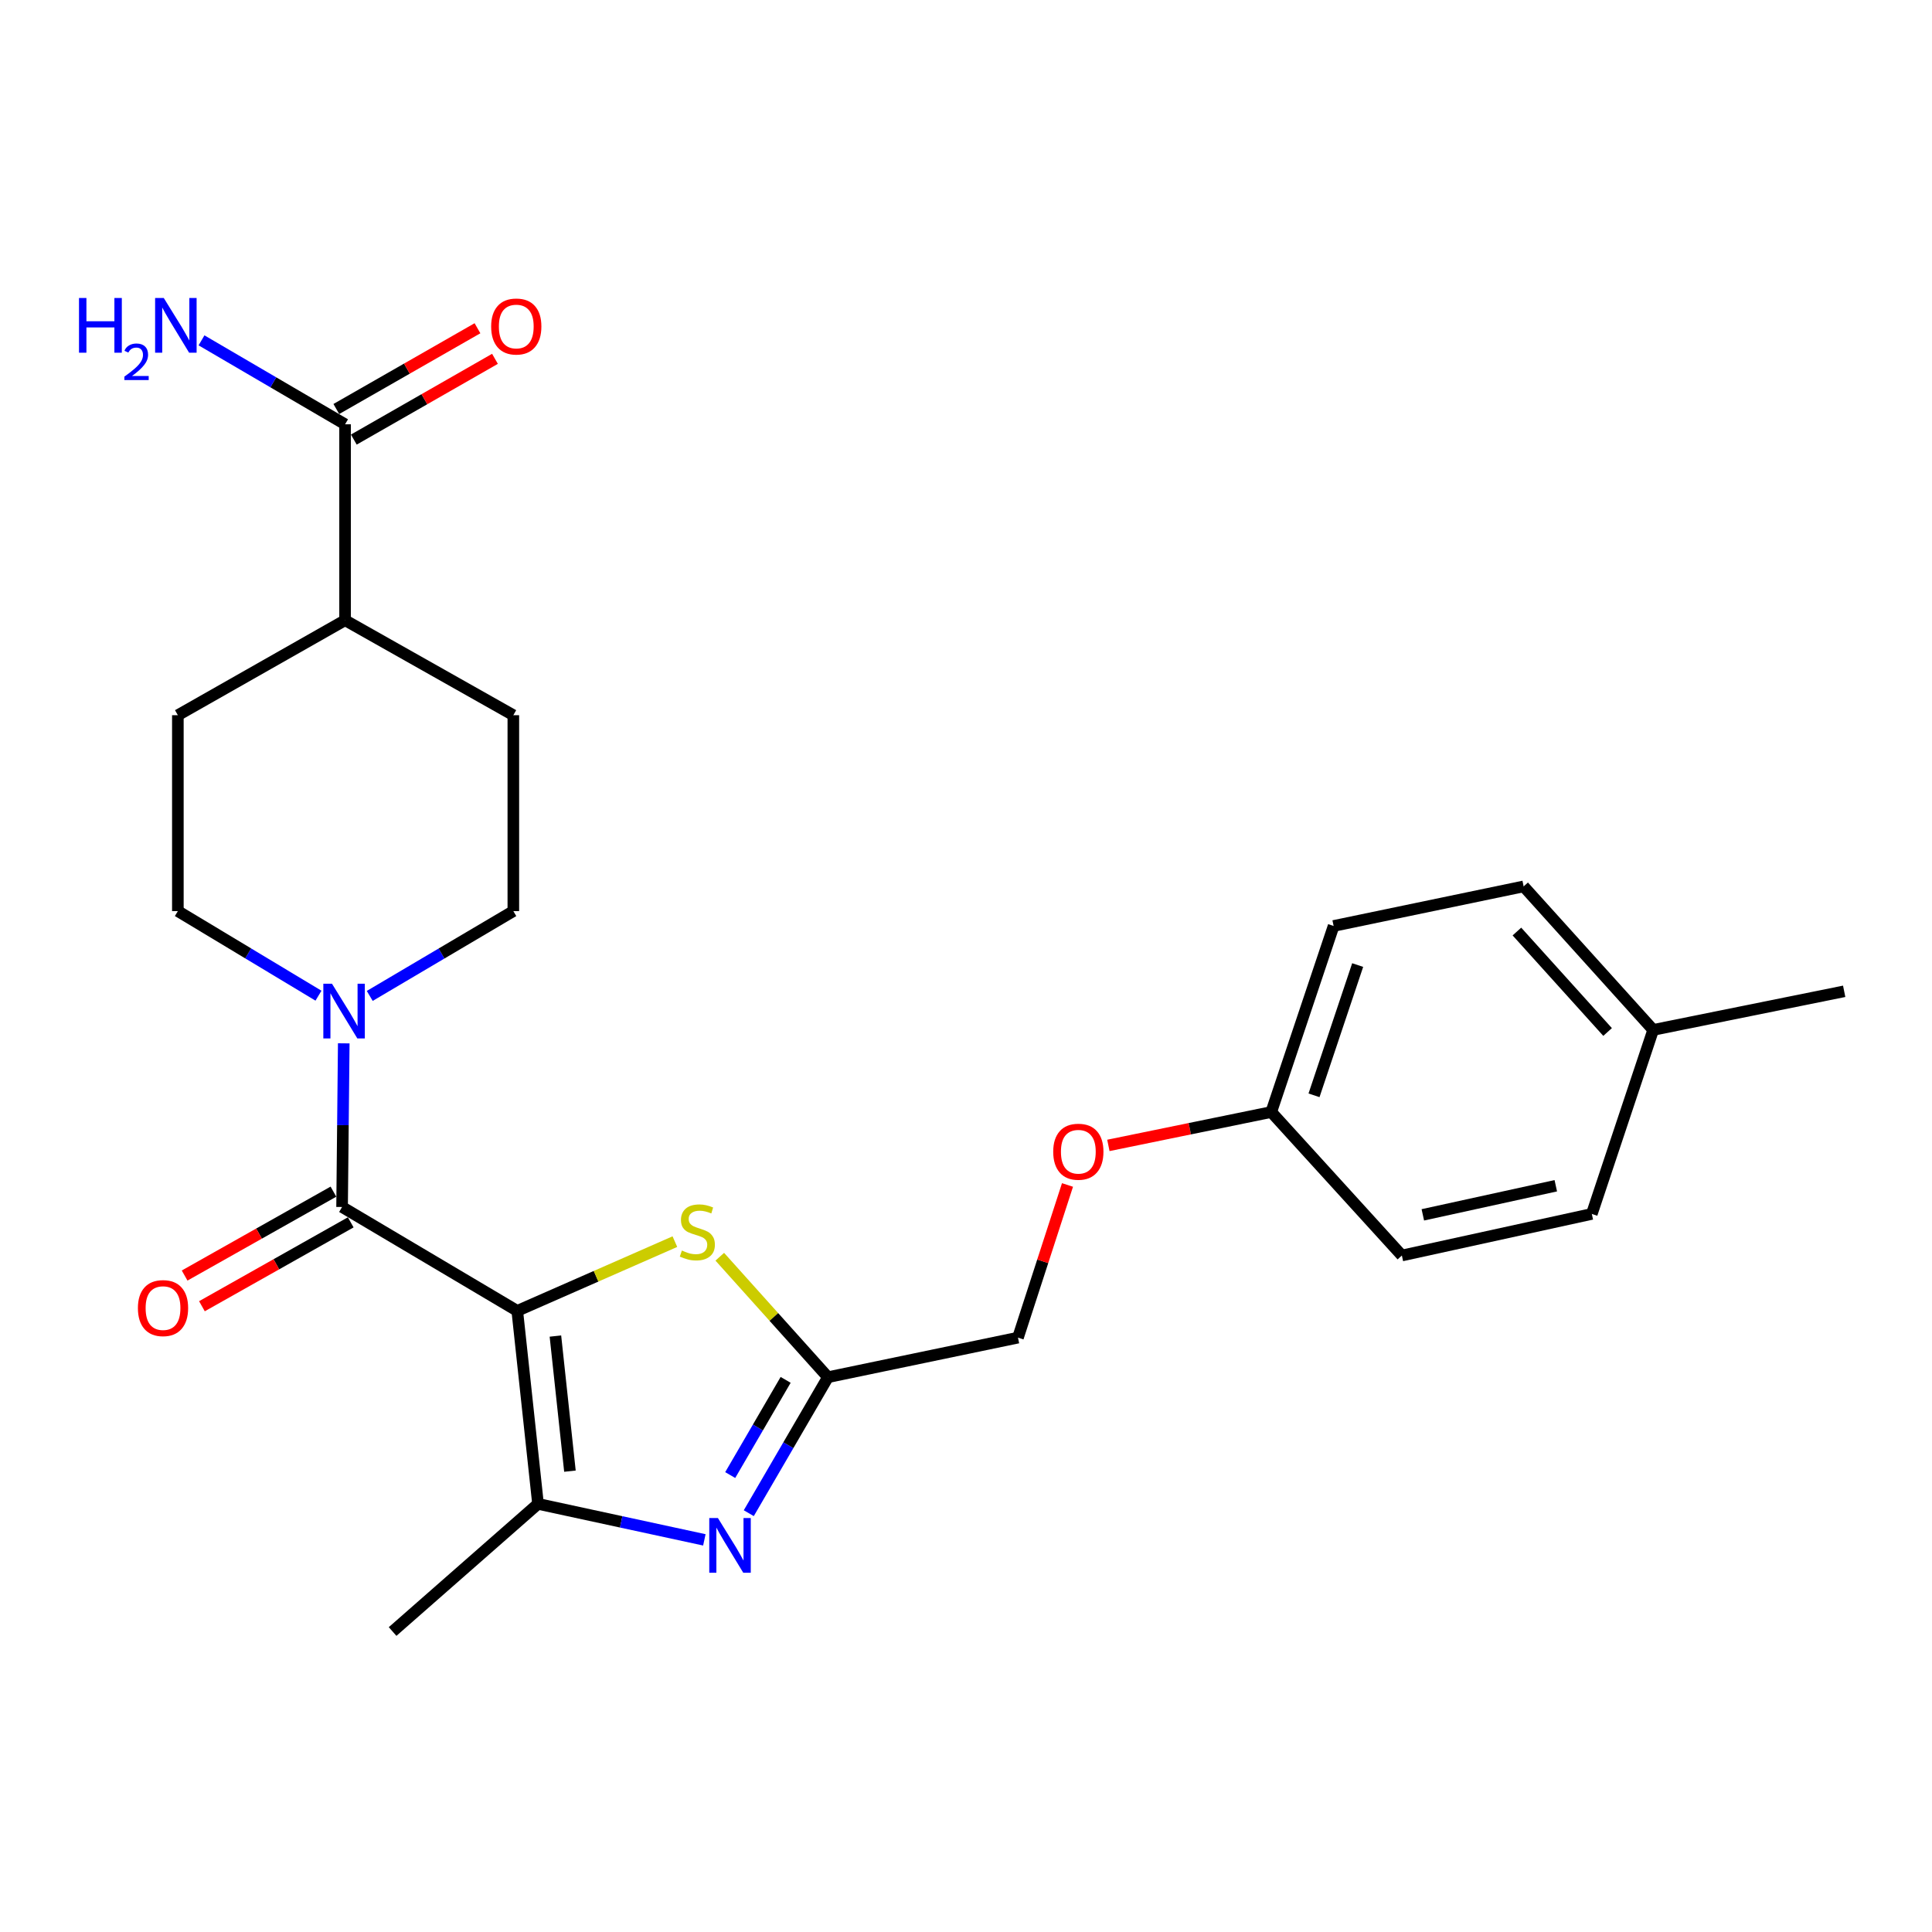 <?xml version='1.0' encoding='iso-8859-1'?>
<svg version='1.1' baseProfile='full'
              xmlns='http://www.w3.org/2000/svg'
                      xmlns:rdkit='http://www.rdkit.org/xml'
                      xmlns:xlink='http://www.w3.org/1999/xlink'
                  xml:space='preserve'
width='1000px' height='1000px' viewBox='0 0 1000 1000'>
<!-- END OF HEADER -->
<rect style='opacity:1.0;fill:#FFFFFF;stroke:none' width='1000' height='1000' x='0' y='0'> </rect>
<path class='bond-0' d='M 267.737,678.508 L 177.061,624.74' style='fill:none;fill-rule:evenodd;stroke:#000000;stroke-width:6px;stroke-linecap:butt;stroke-linejoin:miter;stroke-opacity:1' />
<path class='bond-1' d='M 267.737,678.508 L 278.476,778.403' style='fill:none;fill-rule:evenodd;stroke:#000000;stroke-width:6px;stroke-linecap:butt;stroke-linejoin:miter;stroke-opacity:1' />
<path class='bond-1' d='M 287.48,691.543 L 294.998,761.47' style='fill:none;fill-rule:evenodd;stroke:#000000;stroke-width:6px;stroke-linecap:butt;stroke-linejoin:miter;stroke-opacity:1' />
<path class='bond-3' d='M 267.737,678.508 L 308.529,660.586' style='fill:none;fill-rule:evenodd;stroke:#000000;stroke-width:6px;stroke-linecap:butt;stroke-linejoin:miter;stroke-opacity:1' />
<path class='bond-3' d='M 308.529,660.586 L 349.321,642.664' style='fill:none;fill-rule:evenodd;stroke:#CCCC00;stroke-width:6px;stroke-linecap:butt;stroke-linejoin:miter;stroke-opacity:1' />
<path class='bond-5' d='M 177.061,624.74 L 177.493,582.385' style='fill:none;fill-rule:evenodd;stroke:#000000;stroke-width:6px;stroke-linecap:butt;stroke-linejoin:miter;stroke-opacity:1' />
<path class='bond-5' d='M 177.493,582.385 L 177.924,540.03' style='fill:none;fill-rule:evenodd;stroke:#0000FF;stroke-width:6px;stroke-linecap:butt;stroke-linejoin:miter;stroke-opacity:1' />
<path class='bond-7' d='M 172.583,616.797 L 134.072,638.507' style='fill:none;fill-rule:evenodd;stroke:#000000;stroke-width:6px;stroke-linecap:butt;stroke-linejoin:miter;stroke-opacity:1' />
<path class='bond-7' d='M 134.072,638.507 L 95.561,660.217' style='fill:none;fill-rule:evenodd;stroke:#FF0000;stroke-width:6px;stroke-linecap:butt;stroke-linejoin:miter;stroke-opacity:1' />
<path class='bond-7' d='M 181.539,632.683 L 143.028,654.393' style='fill:none;fill-rule:evenodd;stroke:#000000;stroke-width:6px;stroke-linecap:butt;stroke-linejoin:miter;stroke-opacity:1' />
<path class='bond-7' d='M 143.028,654.393 L 104.517,676.103' style='fill:none;fill-rule:evenodd;stroke:#FF0000;stroke-width:6px;stroke-linecap:butt;stroke-linejoin:miter;stroke-opacity:1' />
<path class='bond-2' d='M 278.476,778.403 L 321.525,787.716' style='fill:none;fill-rule:evenodd;stroke:#000000;stroke-width:6px;stroke-linecap:butt;stroke-linejoin:miter;stroke-opacity:1' />
<path class='bond-2' d='M 321.525,787.716 L 364.574,797.029' style='fill:none;fill-rule:evenodd;stroke:#0000FF;stroke-width:6px;stroke-linecap:butt;stroke-linejoin:miter;stroke-opacity:1' />
<path class='bond-18' d='M 278.476,778.403 L 203.21,844.47' style='fill:none;fill-rule:evenodd;stroke:#000000;stroke-width:6px;stroke-linecap:butt;stroke-linejoin:miter;stroke-opacity:1' />
<path class='bond-25' d='M 387.567,783.223 L 408.06,748.028' style='fill:none;fill-rule:evenodd;stroke:#0000FF;stroke-width:6px;stroke-linecap:butt;stroke-linejoin:miter;stroke-opacity:1' />
<path class='bond-25' d='M 408.06,748.028 L 428.553,712.833' style='fill:none;fill-rule:evenodd;stroke:#000000;stroke-width:6px;stroke-linecap:butt;stroke-linejoin:miter;stroke-opacity:1' />
<path class='bond-25' d='M 377.955,763.488 L 392.3,738.852' style='fill:none;fill-rule:evenodd;stroke:#0000FF;stroke-width:6px;stroke-linecap:butt;stroke-linejoin:miter;stroke-opacity:1' />
<path class='bond-25' d='M 392.3,738.852 L 406.646,714.215' style='fill:none;fill-rule:evenodd;stroke:#000000;stroke-width:6px;stroke-linecap:butt;stroke-linejoin:miter;stroke-opacity:1' />
<path class='bond-4' d='M 372.556,650.483 L 400.554,681.658' style='fill:none;fill-rule:evenodd;stroke:#CCCC00;stroke-width:6px;stroke-linecap:butt;stroke-linejoin:miter;stroke-opacity:1' />
<path class='bond-4' d='M 400.554,681.658 L 428.553,712.833' style='fill:none;fill-rule:evenodd;stroke:#000000;stroke-width:6px;stroke-linecap:butt;stroke-linejoin:miter;stroke-opacity:1' />
<path class='bond-14' d='M 428.553,712.833 L 526.899,692.357' style='fill:none;fill-rule:evenodd;stroke:#000000;stroke-width:6px;stroke-linecap:butt;stroke-linejoin:miter;stroke-opacity:1' />
<path class='bond-8' d='M 164.844,515.365 L 128.452,493.474' style='fill:none;fill-rule:evenodd;stroke:#0000FF;stroke-width:6px;stroke-linecap:butt;stroke-linejoin:miter;stroke-opacity:1' />
<path class='bond-8' d='M 128.452,493.474 L 92.059,471.584' style='fill:none;fill-rule:evenodd;stroke:#000000;stroke-width:6px;stroke-linecap:butt;stroke-linejoin:miter;stroke-opacity:1' />
<path class='bond-9' d='M 191.378,515.488 L 228.54,493.536' style='fill:none;fill-rule:evenodd;stroke:#0000FF;stroke-width:6px;stroke-linecap:butt;stroke-linejoin:miter;stroke-opacity:1' />
<path class='bond-9' d='M 228.54,493.536 L 265.701,471.584' style='fill:none;fill-rule:evenodd;stroke:#000000;stroke-width:6px;stroke-linecap:butt;stroke-linejoin:miter;stroke-opacity:1' />
<path class='bond-6' d='M 178.611,219.616 L 178.611,321.031' style='fill:none;fill-rule:evenodd;stroke:#000000;stroke-width:6px;stroke-linecap:butt;stroke-linejoin:miter;stroke-opacity:1' />
<path class='bond-11' d='M 183.139,227.53 L 219.668,206.63' style='fill:none;fill-rule:evenodd;stroke:#000000;stroke-width:6px;stroke-linecap:butt;stroke-linejoin:miter;stroke-opacity:1' />
<path class='bond-11' d='M 219.668,206.63 L 256.197,185.73' style='fill:none;fill-rule:evenodd;stroke:#FF0000;stroke-width:6px;stroke-linecap:butt;stroke-linejoin:miter;stroke-opacity:1' />
<path class='bond-11' d='M 174.083,211.701 L 210.612,190.801' style='fill:none;fill-rule:evenodd;stroke:#000000;stroke-width:6px;stroke-linecap:butt;stroke-linejoin:miter;stroke-opacity:1' />
<path class='bond-11' d='M 210.612,190.801 L 247.14,169.902' style='fill:none;fill-rule:evenodd;stroke:#FF0000;stroke-width:6px;stroke-linecap:butt;stroke-linejoin:miter;stroke-opacity:1' />
<path class='bond-15' d='M 178.611,219.616 L 141.456,197.89' style='fill:none;fill-rule:evenodd;stroke:#000000;stroke-width:6px;stroke-linecap:butt;stroke-linejoin:miter;stroke-opacity:1' />
<path class='bond-15' d='M 141.456,197.89 L 104.302,176.164' style='fill:none;fill-rule:evenodd;stroke:#0000FF;stroke-width:6px;stroke-linecap:butt;stroke-linejoin:miter;stroke-opacity:1' />
<path class='bond-13' d='M 92.059,471.584 L 92.059,370.189' style='fill:none;fill-rule:evenodd;stroke:#000000;stroke-width:6px;stroke-linecap:butt;stroke-linejoin:miter;stroke-opacity:1' />
<path class='bond-12' d='M 265.701,471.584 L 265.701,370.189' style='fill:none;fill-rule:evenodd;stroke:#000000;stroke-width:6px;stroke-linecap:butt;stroke-linejoin:miter;stroke-opacity:1' />
<path class='bond-10' d='M 178.611,321.031 L 265.701,370.189' style='fill:none;fill-rule:evenodd;stroke:#000000;stroke-width:6px;stroke-linecap:butt;stroke-linejoin:miter;stroke-opacity:1' />
<path class='bond-26' d='M 178.611,321.031 L 92.059,370.189' style='fill:none;fill-rule:evenodd;stroke:#000000;stroke-width:6px;stroke-linecap:butt;stroke-linejoin:miter;stroke-opacity:1' />
<path class='bond-16' d='M 526.899,692.357 L 539.716,652.848' style='fill:none;fill-rule:evenodd;stroke:#000000;stroke-width:6px;stroke-linecap:butt;stroke-linejoin:miter;stroke-opacity:1' />
<path class='bond-16' d='M 539.716,652.848 L 552.534,613.339' style='fill:none;fill-rule:evenodd;stroke:#FF0000;stroke-width:6px;stroke-linecap:butt;stroke-linejoin:miter;stroke-opacity:1' />
<path class='bond-17' d='M 573.692,592.861 L 615.846,584.222' style='fill:none;fill-rule:evenodd;stroke:#FF0000;stroke-width:6px;stroke-linecap:butt;stroke-linejoin:miter;stroke-opacity:1' />
<path class='bond-17' d='M 615.846,584.222 L 657.999,575.583' style='fill:none;fill-rule:evenodd;stroke:#000000;stroke-width:6px;stroke-linecap:butt;stroke-linejoin:miter;stroke-opacity:1' />
<path class='bond-20' d='M 657.999,575.583 L 725.606,649.846' style='fill:none;fill-rule:evenodd;stroke:#000000;stroke-width:6px;stroke-linecap:butt;stroke-linejoin:miter;stroke-opacity:1' />
<path class='bond-21' d='M 657.999,575.583 L 690.278,479.273' style='fill:none;fill-rule:evenodd;stroke:#000000;stroke-width:6px;stroke-linecap:butt;stroke-linejoin:miter;stroke-opacity:1' />
<path class='bond-21' d='M 680.132,566.931 L 702.727,499.515' style='fill:none;fill-rule:evenodd;stroke:#000000;stroke-width:6px;stroke-linecap:butt;stroke-linejoin:miter;stroke-opacity:1' />
<path class='bond-19' d='M 855.683,533.081 L 788.633,458.798' style='fill:none;fill-rule:evenodd;stroke:#000000;stroke-width:6px;stroke-linecap:butt;stroke-linejoin:miter;stroke-opacity:1' />
<path class='bond-19' d='M 832.088,534.158 L 785.153,482.16' style='fill:none;fill-rule:evenodd;stroke:#000000;stroke-width:6px;stroke-linecap:butt;stroke-linejoin:miter;stroke-opacity:1' />
<path class='bond-24' d='M 855.683,533.081 L 954.545,513.102' style='fill:none;fill-rule:evenodd;stroke:#000000;stroke-width:6px;stroke-linecap:butt;stroke-linejoin:miter;stroke-opacity:1' />
<path class='bond-27' d='M 855.683,533.081 L 823.921,628.327' style='fill:none;fill-rule:evenodd;stroke:#000000;stroke-width:6px;stroke-linecap:butt;stroke-linejoin:miter;stroke-opacity:1' />
<path class='bond-23' d='M 725.606,649.846 L 823.921,628.327' style='fill:none;fill-rule:evenodd;stroke:#000000;stroke-width:6px;stroke-linecap:butt;stroke-linejoin:miter;stroke-opacity:1' />
<path class='bond-23' d='M 736.454,628.803 L 805.275,613.74' style='fill:none;fill-rule:evenodd;stroke:#000000;stroke-width:6px;stroke-linecap:butt;stroke-linejoin:miter;stroke-opacity:1' />
<path class='bond-22' d='M 690.278,479.273 L 788.633,458.798' style='fill:none;fill-rule:evenodd;stroke:#000000;stroke-width:6px;stroke-linecap:butt;stroke-linejoin:miter;stroke-opacity:1' />
<path  class='atom-3' d='M 371.595 785.742
L 380.875 800.742
Q 381.795 802.222, 383.275 804.902
Q 384.755 807.582, 384.835 807.742
L 384.835 785.742
L 388.595 785.742
L 388.595 814.062
L 384.715 814.062
L 374.755 797.662
Q 373.595 795.742, 372.355 793.542
Q 371.155 791.342, 370.795 790.662
L 370.795 814.062
L 367.115 814.062
L 367.115 785.742
L 371.595 785.742
' fill='#0000FF'/>
<path  class='atom-4' d='M 352.946 647.276
Q 353.266 647.396, 354.586 647.956
Q 355.906 648.516, 357.346 648.876
Q 358.826 649.196, 360.266 649.196
Q 362.946 649.196, 364.506 647.916
Q 366.066 646.596, 366.066 644.316
Q 366.066 642.756, 365.266 641.796
Q 364.506 640.836, 363.306 640.316
Q 362.106 639.796, 360.106 639.196
Q 357.586 638.436, 356.066 637.716
Q 354.586 636.996, 353.506 635.476
Q 352.466 633.956, 352.466 631.396
Q 352.466 627.836, 354.866 625.636
Q 357.306 623.436, 362.106 623.436
Q 365.386 623.436, 369.106 624.996
L 368.186 628.076
Q 364.786 626.676, 362.226 626.676
Q 359.466 626.676, 357.946 627.836
Q 356.426 628.956, 356.466 630.916
Q 356.466 632.436, 357.226 633.356
Q 358.026 634.276, 359.146 634.796
Q 360.306 635.316, 362.226 635.916
Q 364.786 636.716, 366.306 637.516
Q 367.826 638.316, 368.906 639.956
Q 370.026 641.556, 370.026 644.316
Q 370.026 648.236, 367.386 650.356
Q 364.786 652.436, 360.426 652.436
Q 357.906 652.436, 355.986 651.876
Q 354.106 651.356, 351.866 650.436
L 352.946 647.276
' fill='#CCCC00'/>
<path  class='atom-6' d='M 171.834 509.175
L 181.114 524.175
Q 182.034 525.655, 183.514 528.335
Q 184.994 531.015, 185.074 531.175
L 185.074 509.175
L 188.834 509.175
L 188.834 537.495
L 184.954 537.495
L 174.994 521.095
Q 173.834 519.175, 172.594 516.975
Q 171.394 514.775, 171.034 514.095
L 171.034 537.495
L 167.354 537.495
L 167.354 509.175
L 171.834 509.175
' fill='#0000FF'/>
<path  class='atom-8' d='M 71.379 677.068
Q 71.379 670.268, 74.739 666.468
Q 78.099 662.668, 84.379 662.668
Q 90.659 662.668, 94.019 666.468
Q 97.379 670.268, 97.379 677.068
Q 97.379 683.948, 93.979 687.868
Q 90.579 691.748, 84.379 691.748
Q 78.139 691.748, 74.739 687.868
Q 71.379 683.988, 71.379 677.068
M 84.379 688.548
Q 88.699 688.548, 91.019 685.668
Q 93.379 682.748, 93.379 677.068
Q 93.379 671.508, 91.019 668.708
Q 88.699 665.868, 84.379 665.868
Q 80.059 665.868, 77.699 668.668
Q 75.379 671.468, 75.379 677.068
Q 75.379 682.788, 77.699 685.668
Q 80.059 688.548, 84.379 688.548
' fill='#FF0000'/>
<path  class='atom-12' d='M 254.221 168.998
Q 254.221 162.198, 257.581 158.398
Q 260.941 154.598, 267.221 154.598
Q 273.501 154.598, 276.861 158.398
Q 280.221 162.198, 280.221 168.998
Q 280.221 175.878, 276.821 179.798
Q 273.421 183.678, 267.221 183.678
Q 260.981 183.678, 257.581 179.798
Q 254.221 175.918, 254.221 168.998
M 267.221 180.478
Q 271.541 180.478, 273.861 177.598
Q 276.221 174.678, 276.221 168.998
Q 276.221 163.438, 273.861 160.638
Q 271.541 157.798, 267.221 157.798
Q 262.901 157.798, 260.541 160.598
Q 258.221 163.398, 258.221 168.998
Q 258.221 174.718, 260.541 177.598
Q 262.901 180.478, 267.221 180.478
' fill='#FF0000'/>
<path  class='atom-16' d='M 40.892 154.241
L 44.732 154.241
L 44.732 166.281
L 59.212 166.281
L 59.212 154.241
L 63.052 154.241
L 63.052 182.561
L 59.212 182.561
L 59.212 169.481
L 44.732 169.481
L 44.732 182.561
L 40.892 182.561
L 40.892 154.241
' fill='#0000FF'/>
<path  class='atom-16' d='M 64.425 181.568
Q 65.112 179.799, 66.748 178.822
Q 68.385 177.819, 70.656 177.819
Q 73.48 177.819, 75.064 179.35
Q 76.648 180.881, 76.648 183.6
Q 76.648 186.372, 74.589 188.96
Q 72.556 191.547, 68.332 194.609
L 76.965 194.609
L 76.965 196.721
L 64.372 196.721
L 64.372 194.952
Q 67.857 192.471, 69.916 190.623
Q 72.002 188.775, 73.005 187.112
Q 74.008 185.448, 74.008 183.732
Q 74.008 181.937, 73.111 180.934
Q 72.213 179.931, 70.656 179.931
Q 69.151 179.931, 68.148 180.538
Q 67.144 181.145, 66.432 182.492
L 64.425 181.568
' fill='#0000FF'/>
<path  class='atom-16' d='M 84.765 154.241
L 94.045 169.241
Q 94.965 170.721, 96.445 173.401
Q 97.925 176.081, 98.005 176.241
L 98.005 154.241
L 101.765 154.241
L 101.765 182.561
L 97.885 182.561
L 87.925 166.161
Q 86.765 164.241, 85.525 162.041
Q 84.325 159.841, 83.965 159.161
L 83.965 182.561
L 80.285 182.561
L 80.285 154.241
L 84.765 154.241
' fill='#0000FF'/>
<path  class='atom-17' d='M 545.144 596.128
Q 545.144 589.328, 548.504 585.528
Q 551.864 581.728, 558.144 581.728
Q 564.424 581.728, 567.784 585.528
Q 571.144 589.328, 571.144 596.128
Q 571.144 603.008, 567.744 606.928
Q 564.344 610.808, 558.144 610.808
Q 551.904 610.808, 548.504 606.928
Q 545.144 603.048, 545.144 596.128
M 558.144 607.608
Q 562.464 607.608, 564.784 604.728
Q 567.144 601.808, 567.144 596.128
Q 567.144 590.568, 564.784 587.768
Q 562.464 584.928, 558.144 584.928
Q 553.824 584.928, 551.464 587.728
Q 549.144 590.528, 549.144 596.128
Q 549.144 601.848, 551.464 604.728
Q 553.824 607.608, 558.144 607.608
' fill='#FF0000'/>
</svg>
